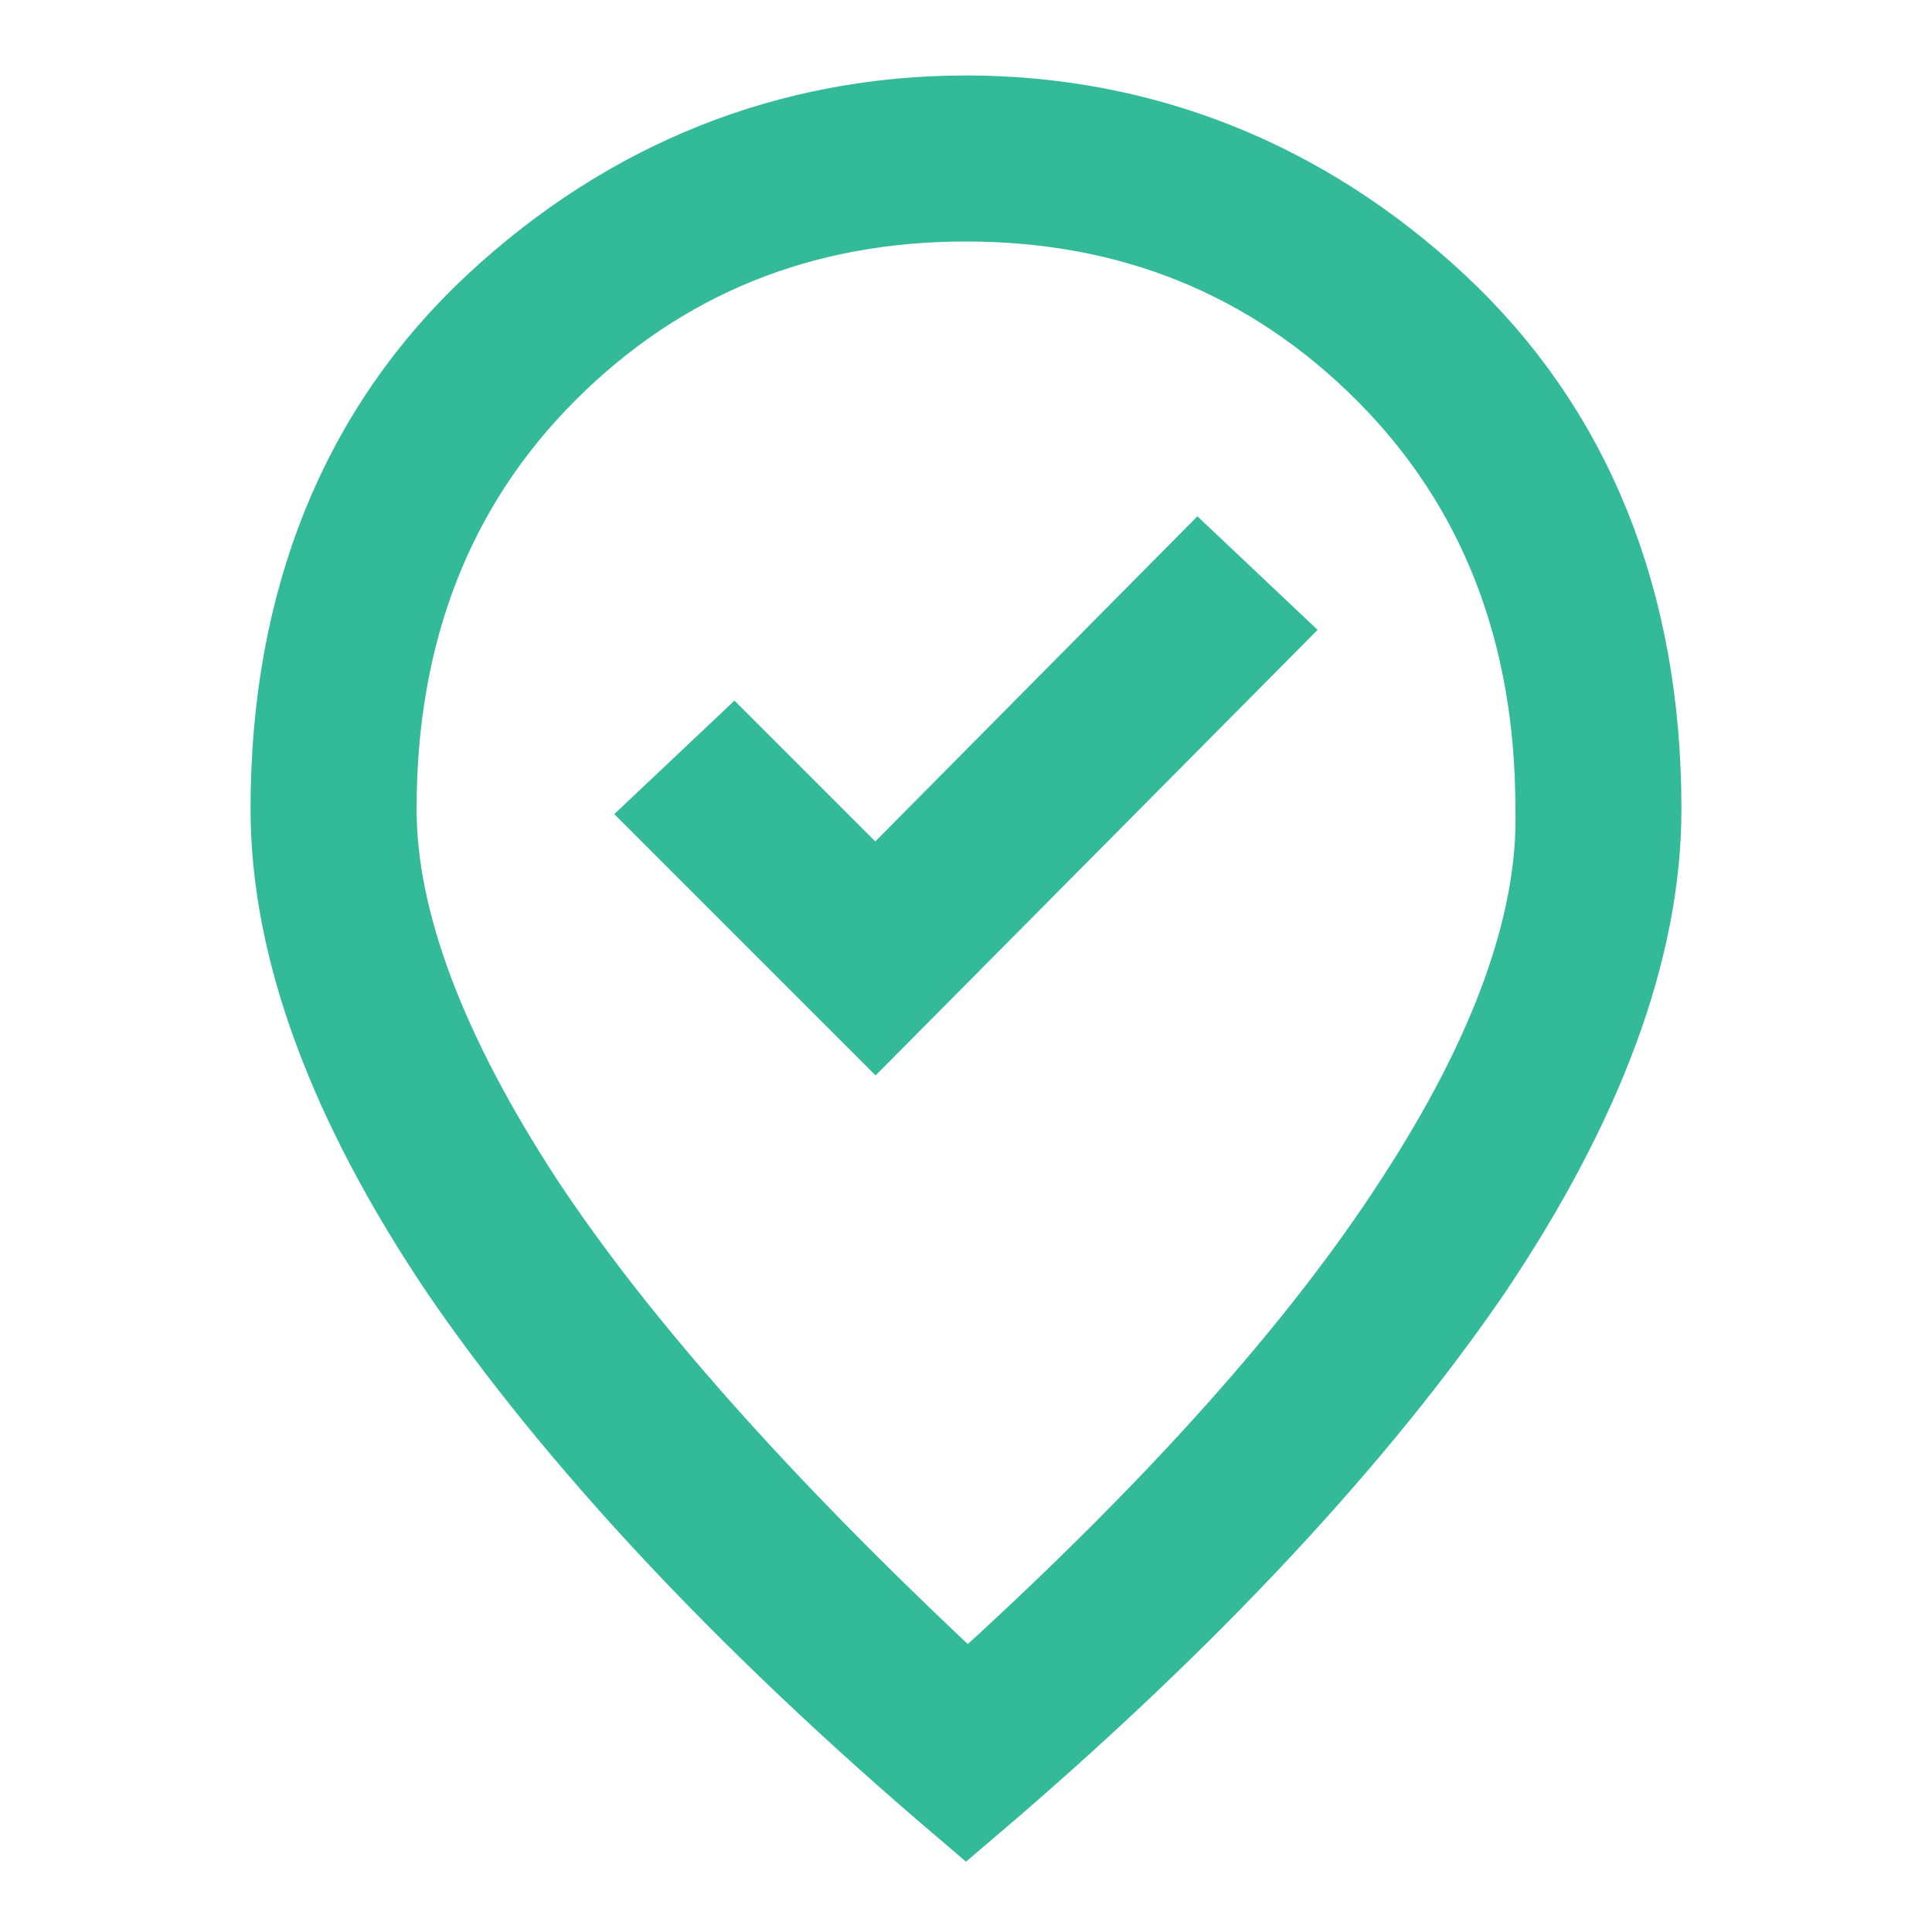 <?xml version="1.0" encoding="utf-8"?>
<!-- Generator: Adobe Illustrator 27.5.0, SVG Export Plug-In . SVG Version: 6.00 Build 0)  -->
<svg version="1.1" id="Layer_1" xmlns="http://www.w3.org/2000/svg" xmlns:xlink="http://www.w3.org/1999/xlink" x="0px" y="0px"
	 viewBox="0 0 64 64" style="enable-background:new 0 0 64 64;" xml:space="preserve">
<style type="text/css">
	.st0{fill:#17124A;}
	.st1{fill-rule:evenodd;clip-rule:evenodd;fill:#17124A;}
	.st2{fill:#2D2958;}
	.st3{fill:#FFFFFF;}
	.st4{fill:none;}
	.st5{fill-rule:evenodd;clip-rule:evenodd;fill:#FFFFFF;}
	.st6{fill:#F26C74;}
	.st7{fill-rule:evenodd;clip-rule:evenodd;fill:#F26C74;}
	.st8{fill-rule:evenodd;clip-rule:evenodd;fill:#2EBA9A;}
	.st9{fill:#2EBA9A;}
	.st10{clip-path:url(#SVGID_00000124876258748040260790000009359311683316505512_);}
	.st11{clip-path:url(#SVGID_00000096038794784323519660000016376531909925194917_);}
	.st12{fill:#32BA9A;stroke:#33BA99;stroke-width:3;stroke-miterlimit:10;}
</style>
<g>
	<path class="st12" d="M47.5,10.2C43.1,6.1,37.8,4,32,4s-11.1,2.1-15.5,6.2c-4.4,4.1-6.7,9.7-6.7,16.6c0,4.6,1.9,9.7,5.6,15.2
		c3.7,5.4,9.2,11.4,16.6,17.7c7.4-6.3,12.9-12.3,16.6-17.7c3.7-5.5,5.6-10.6,5.6-15.2C54.2,19.9,51.9,14.3,47.5,10.2z M47,39.9
		c-3.1,4.8-7.9,10.2-14.4,16.1L32,56.5l-0.6-0.6c-6.3-5.9-11.1-11.3-14.2-16c-3.2-4.9-4.9-9.3-4.9-13.1c0-5.9,1.9-10.8,5.7-14.6
		c3.8-3.8,8.5-5.7,14-5.7c5.5,0,10.2,1.9,14,5.7c3.8,3.8,5.7,8.7,5.7,14.6C51.8,30.6,50.2,35,47,39.9z"/>
	<polygon class="st12" points="24.3,25.3 22.5,27 29,33.5 41.5,20.9 39.7,19.2 29,30 	"/>
</g>
</svg>
